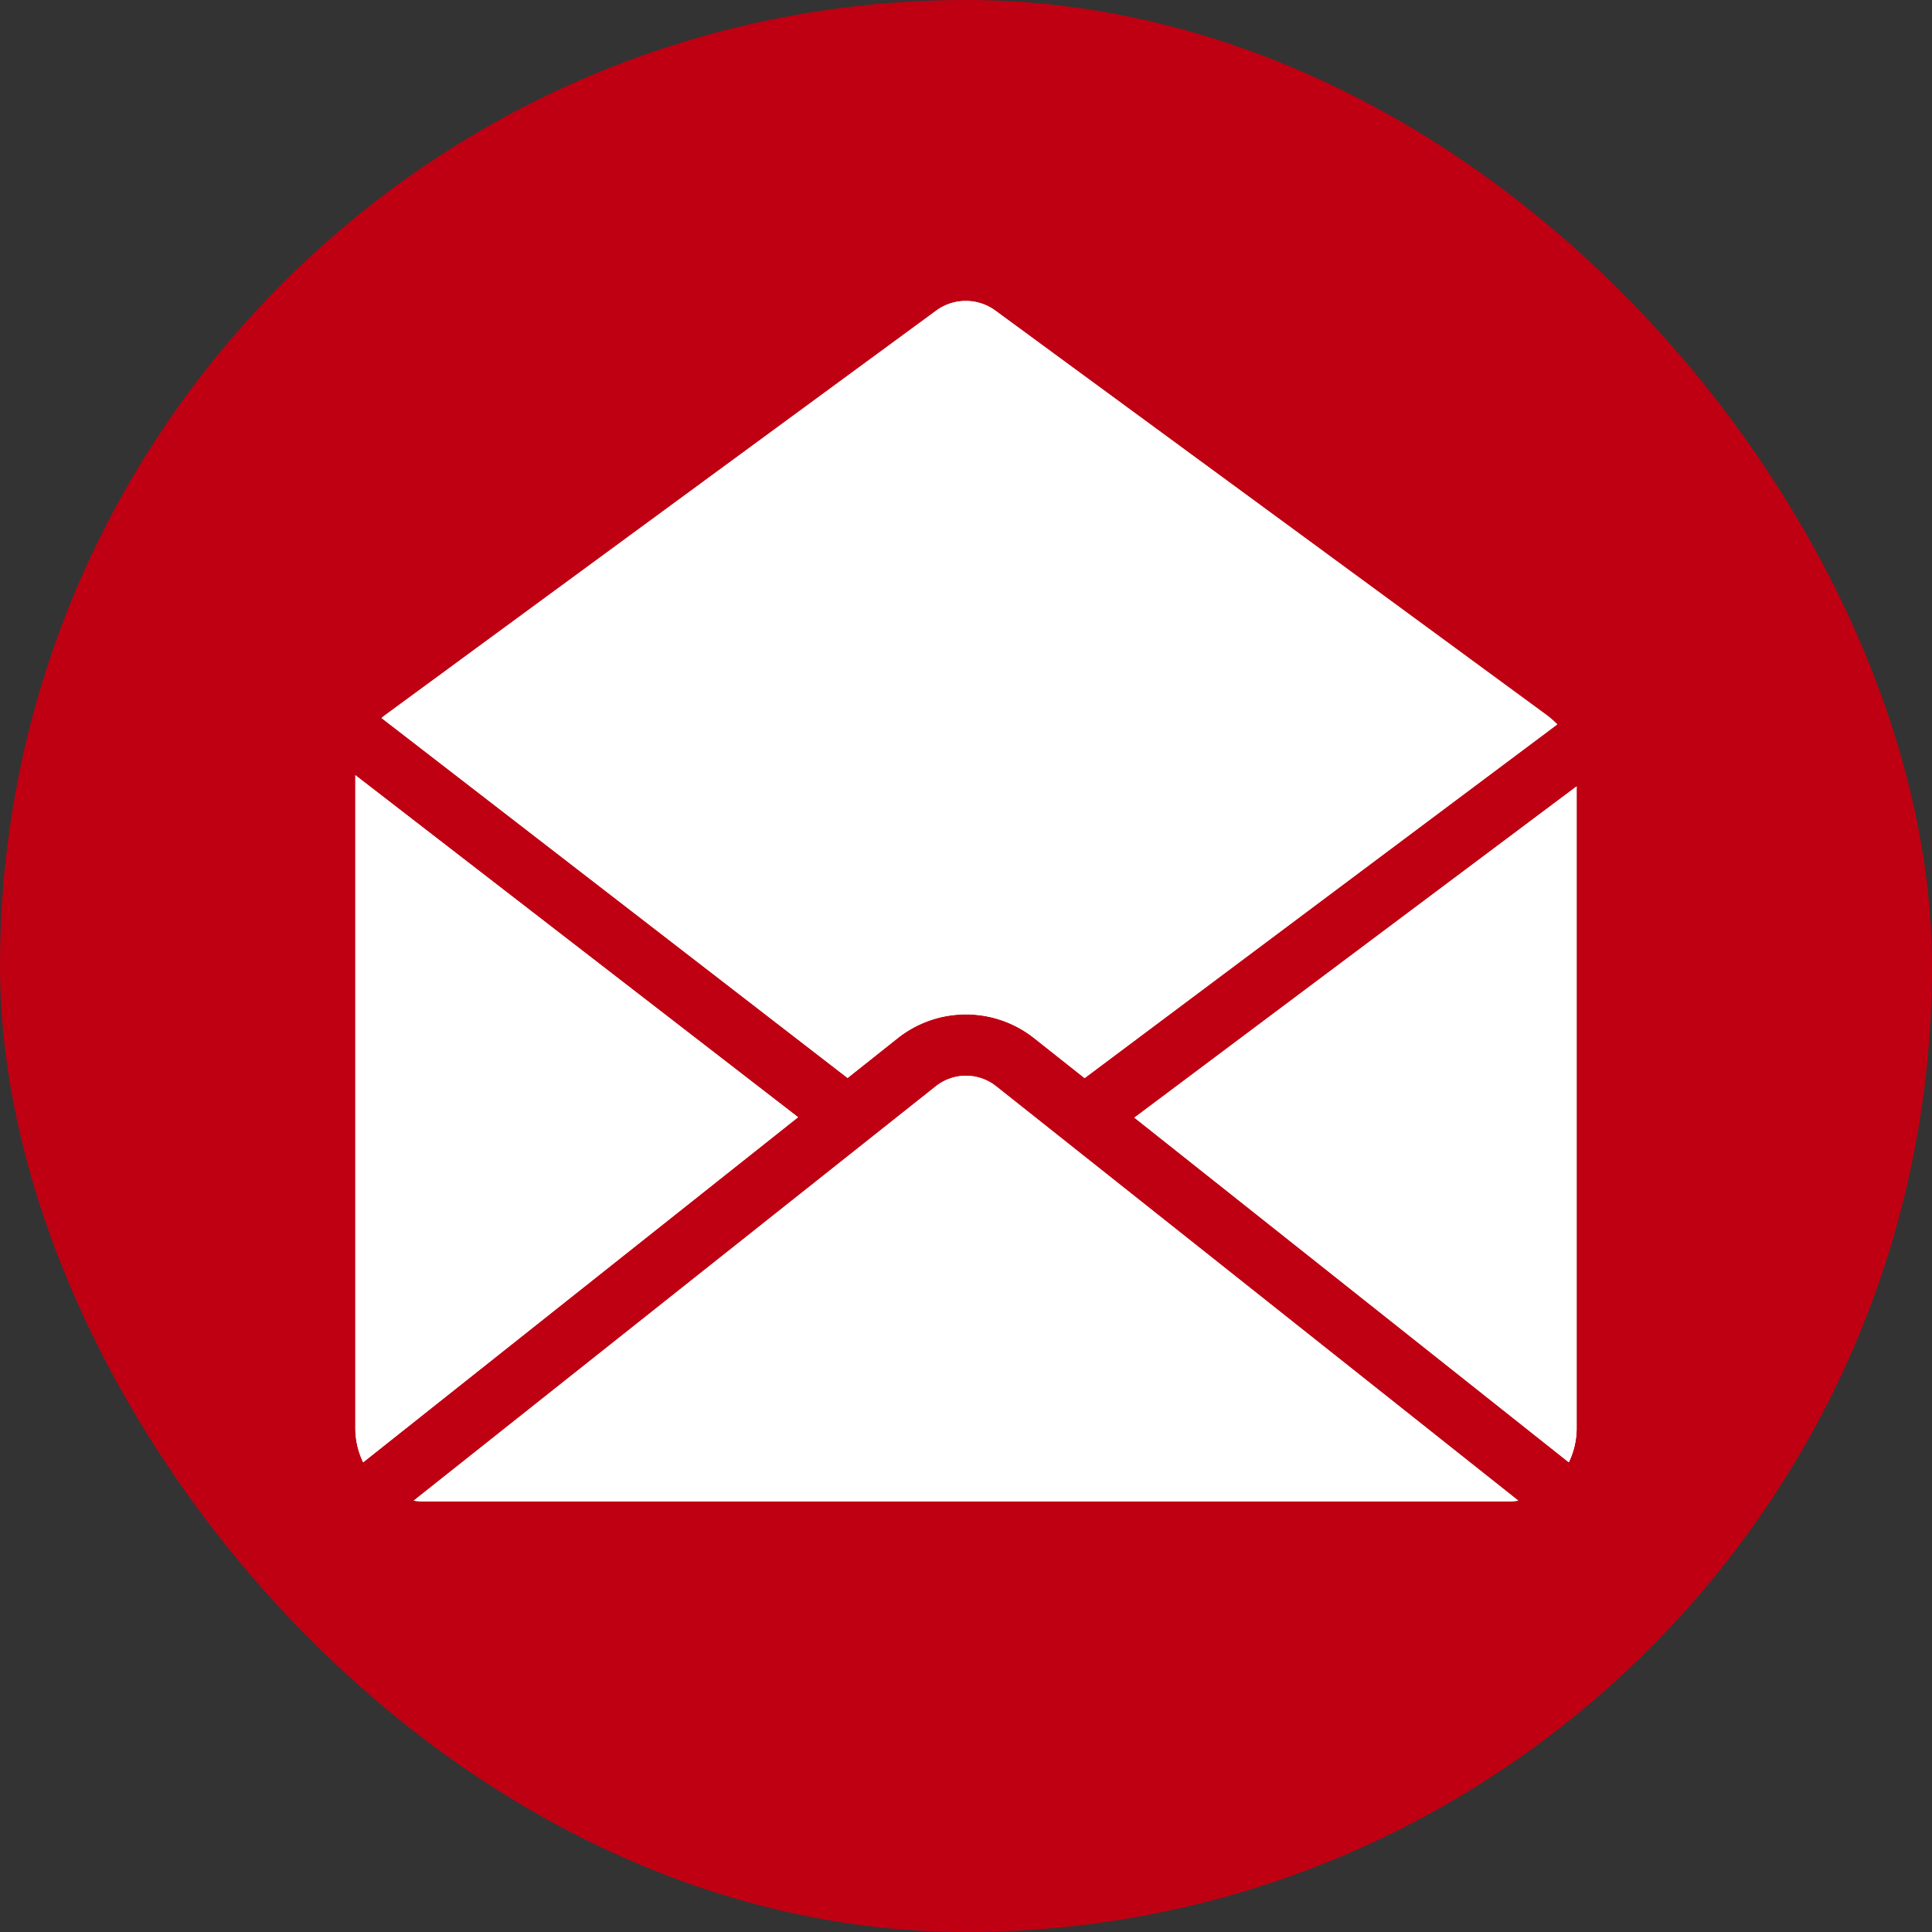 <svg xmlns="http://www.w3.org/2000/svg" width="56.756" height="56.756" viewBox="0 0 56.756 56.756">
  <rect x="0" y="0" width="56.756" height="56.756" fill="#333333" stroke="none"/>
  <g id="Gruppe_301" data-name="Gruppe 301" transform="translate(-1200.311 -5342.174)">
    <rect id="Rechteck_176" data-name="Rechteck 176" width="56.756" height="56.756" rx="28.378" transform="translate(1200.311 5342.174)" fill="#bf0012"/>
    <g id="Gruppe_56" data-name="Gruppe 56" transform="translate(1210.75 5351.013)">
      <g id="Gruppe_51" data-name="Gruppe 51" transform="translate(0)">
        <path id="Pfad_80" data-name="Pfad 80" d="M2127.99,1574.888l16.2-11.891a1.471,1.471,0,0,1,1.7,0l16.207,11.891a2.38,2.38,0,0,1,.315.28l-13.884,10.39-1.475-1.168a3.227,3.227,0,0,0-4.022,0l-1.466,1.164-13.691-10.574C2127.918,1574.946,2127.949,1574.915,2127.99,1574.888Zm-.884,20.964V1576.66l13.005,10.047-12.775,10.137A2.3,2.3,0,0,1,2127.106,1595.852Zm33.925,2.142h-31.972a2.138,2.138,0,0,1-.239-.022l15.336-12.171a1.424,1.424,0,0,1,1.777,0l15.336,12.171A2.124,2.124,0,0,1,2161.031,1597.994Zm1.953-2.142a2.318,2.318,0,0,1-.23.992l-12.762-10.124,12.992-9.732Z" transform="translate(-2127.106 -1562.726)" fill="#fff"/>
      </g>
      <g id="Gruppe_52" data-name="Gruppe 52" transform="translate(22.885 14.263)">
        <path id="Pfad_81" data-name="Pfad 81" d="M2249.425,1630.864v18.863a2.318,2.318,0,0,1-.23.992l-12.761-10.124Z" transform="translate(-2236.433 -1630.864)" fill="#fff"/>
      </g>
      <g id="Gruppe_53" data-name="Gruppe 53" transform="translate(1.714 22.764)">
        <path id="Pfad_82" data-name="Pfad 82" d="M2167.742,1683.953a2.105,2.105,0,0,1-.239.023h-31.972a2.115,2.115,0,0,1-.239-.023l15.336-12.171a1.424,1.424,0,0,1,1.777,0Z" transform="translate(-2135.292 -1671.472)" fill="#fff"/>
      </g>
      <g id="Gruppe_54" data-name="Gruppe 54" transform="translate(0 13.934)">
        <path id="Pfad_83" data-name="Pfad 83" d="M2140.111,1639.339l-12.775,10.137a2.3,2.3,0,0,1-.23-.992v-19.192Z" transform="translate(-2127.106 -1629.292)" fill="#fff"/>
      </g>
      <g id="Gruppe_55" data-name="Gruppe 55" transform="translate(0.771)">
        <path id="Pfad_84" data-name="Pfad 84" d="M2165.328,1575.167l-13.885,10.39-1.475-1.168a3.227,3.227,0,0,0-4.022,0l-1.466,1.164-13.69-10.574c.041-.032.072-.063.113-.09L2147.1,1563a1.471,1.471,0,0,1,1.7,0l16.207,11.891A2.4,2.4,0,0,1,2165.328,1575.167Z" transform="translate(-2130.79 -1562.726)" fill="#fff"/>
      </g>
    </g>
  </g>
</svg>
